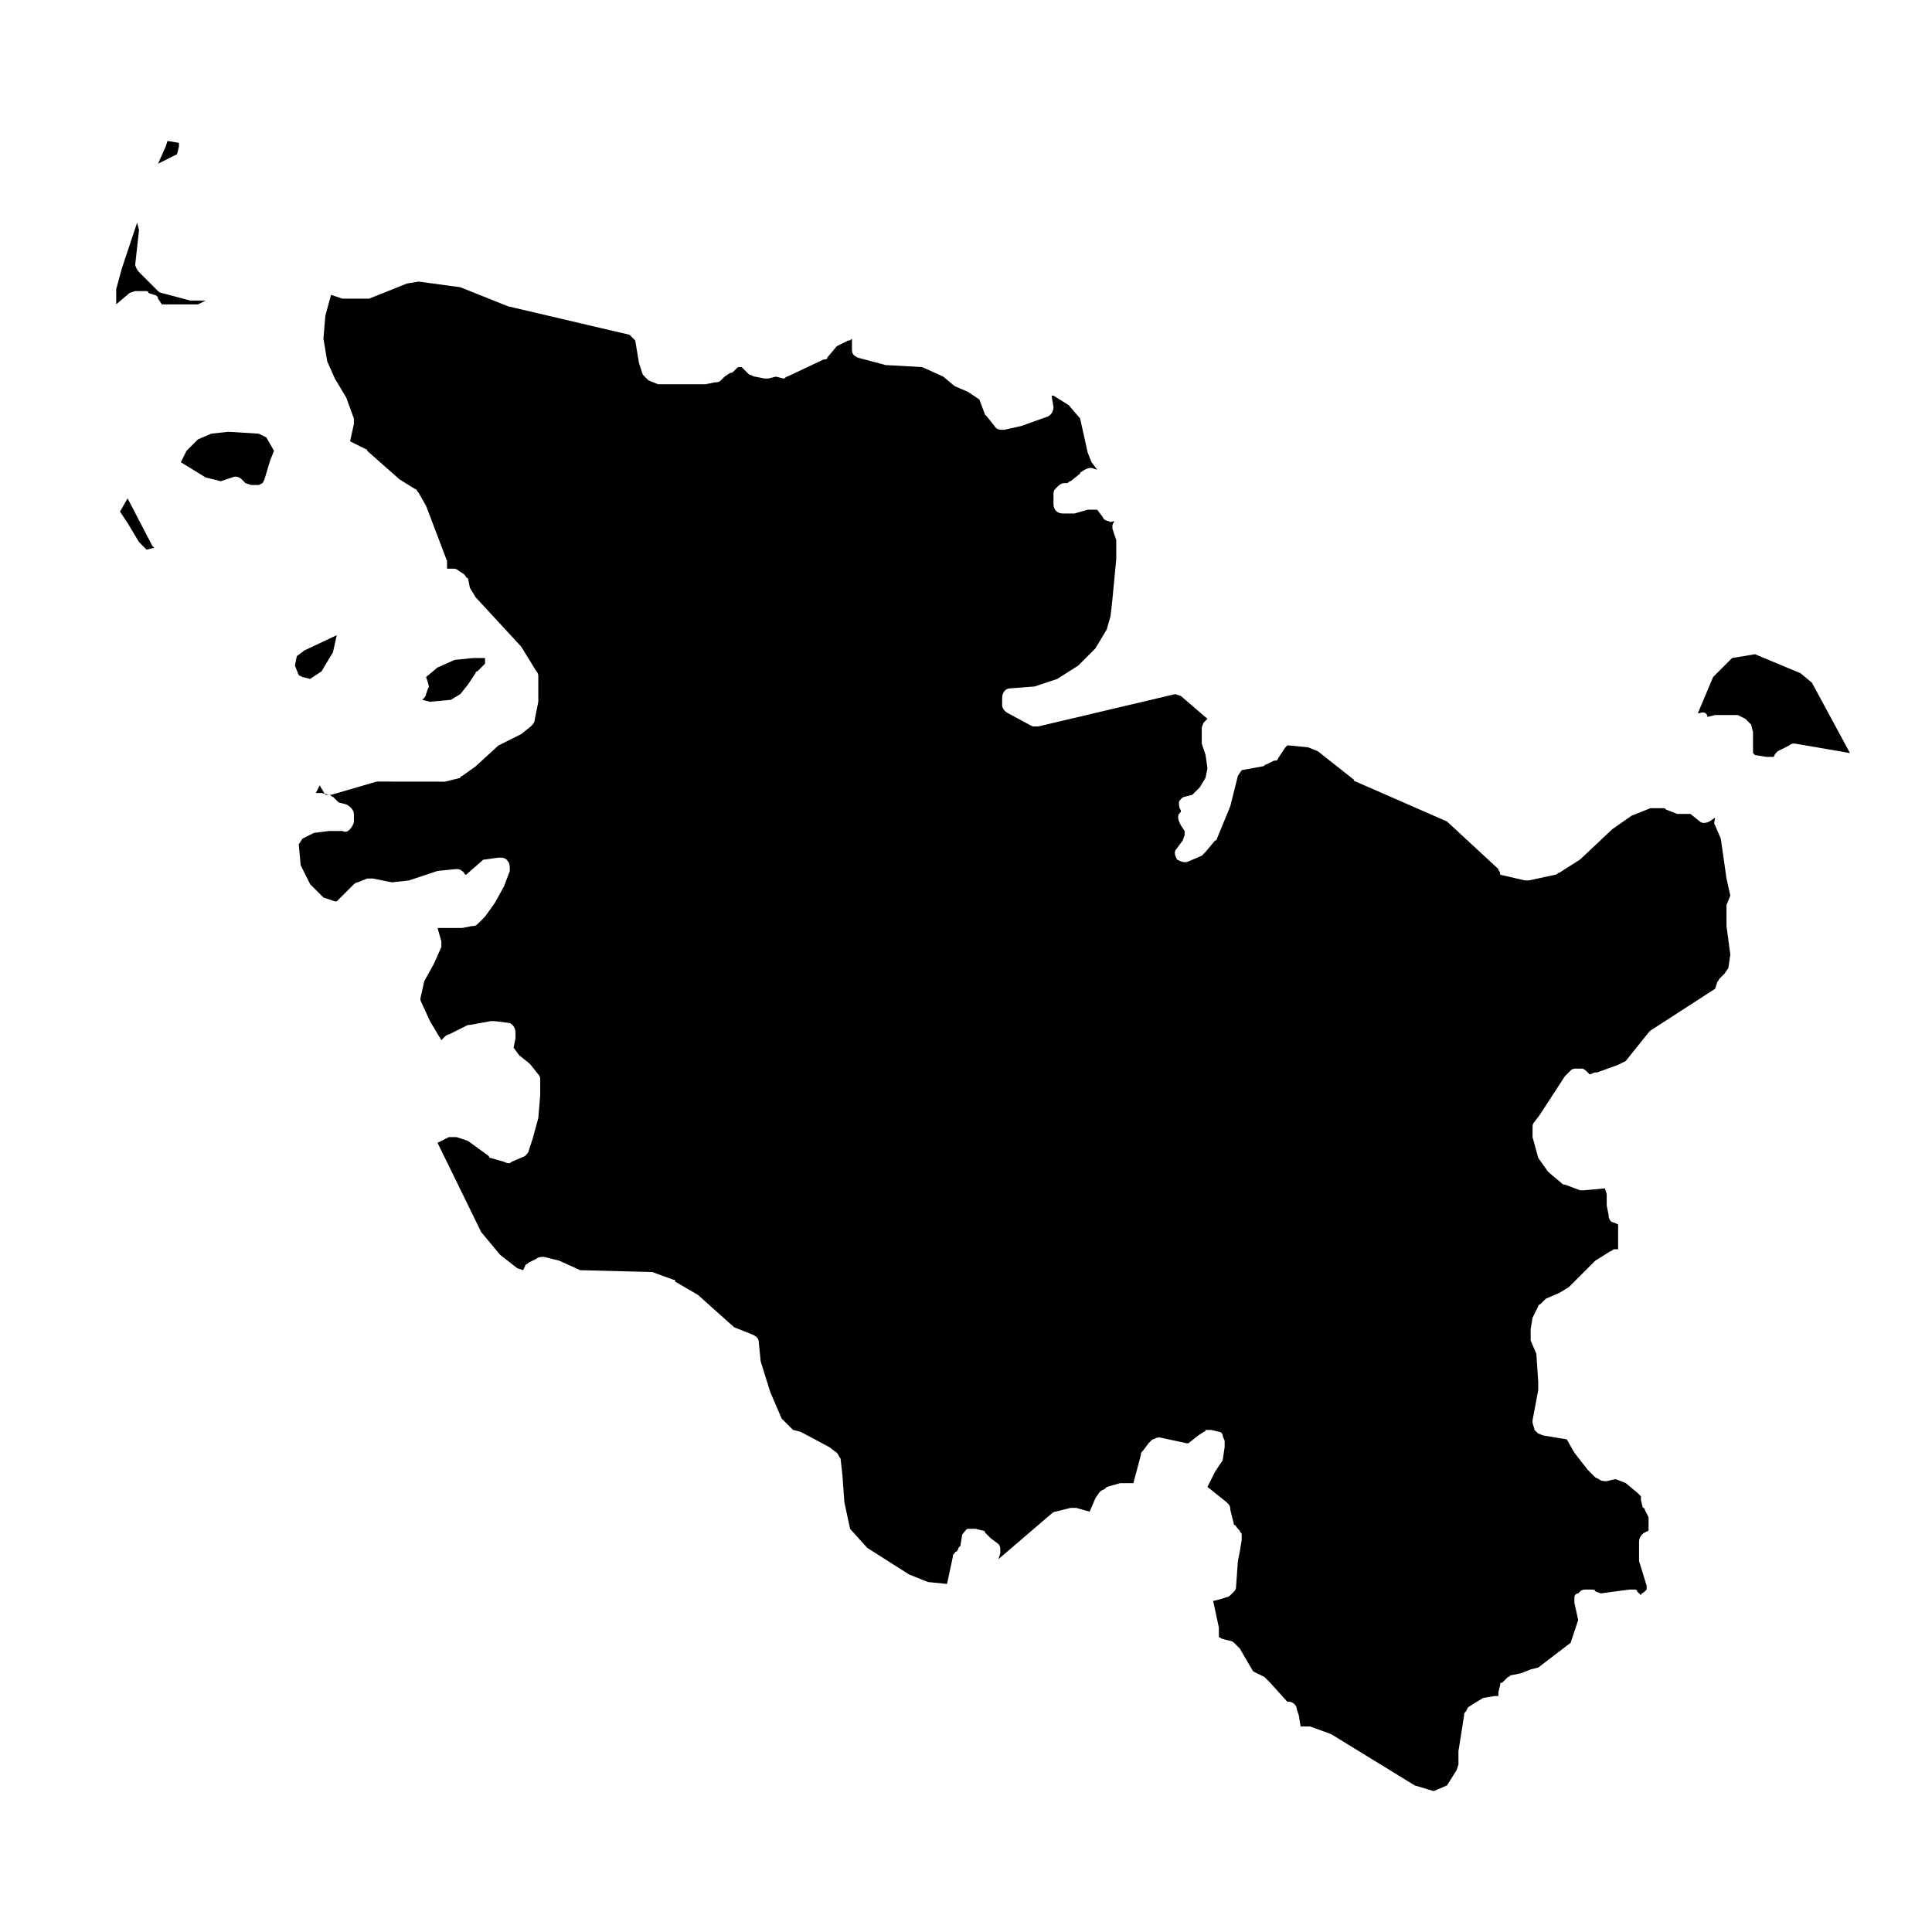 <?xml version="1.0" encoding="UTF-8"?>
<!-- Uploaded to: ICON Repo, www.iconrepo.com, Generator: ICON Repo Mixer Tools -->
<svg fill="#000000" width="800px" height="800px" version="1.1" viewBox="144 144 512 512" xmlns="http://www.w3.org/2000/svg">
 <g>
  <path d="m191.42 182.86v-1.008l-3.023-0.504-0.504 1.512-2.016 4.535 5.039-2.519z"/>
  <path d="m596.48 334c0.504 0 0.504 0 0 0l2.016-0.504h1.008 4.031 1.008l2.012 1.008c0.504 0.504 1.008 1.008 1.512 1.512l0.504 2.016v1.008 4.535l0.504 0.504 3.023 0.504h2.016c0-0.504 0.504-1.008 1.008-1.512l3.023-1.512c0.504-0.504 1.008-0.504 1.512-0.504l14.609 2.519-10.078-18.641-3.023-2.519-12.09-5.039-6.047 1.008-5.039 5.039-4.031 9.574h0.504c1.012-0.508 2.019-0.004 2.019 1.004z"/>
  <path d="m269.51 318.38-5.039 0.504-4.535 2.016-3.023 2.519 0.504 1.512c0 0.504 0.504 1.008 0 1.512l-0.504 1.512c0 0.504-0.504 1.008-1.008 1.512l2.016 0.504 5.543-0.504 2.519-1.512 2.016-2.519 2.016-3.023s0-0.504 0.504-0.504l2.016-2.016v-1.512z"/>
  <path d="m194.45 223.66-7.559-2.016c-0.504 0-1.008-0.504-1.008-0.504l-5.039-5.039c-0.504-0.504-1.008-1.512-1.008-2.016l1.008-9.07-0.504-2.016-4.031 12.09-1.512 5.543v4.031l3.531-3.019 1.512-0.504h1.008 1.512c0.504 0 1.008 0 1.008 0.504l1.512 0.504c0.504 0 1.008 0.504 1.008 1.008l1.008 1.512h9.574l2.016-1.008h-3.023-1.012z"/>
  <path d="m224.17 323.42 2.016 0.504 3.023-2.016 3.023-5.035 1.008-4.535-8.566 4.031-2.016 1.512-0.504 2.519 1.008 2.516z"/>
  <path d="m212.58 258.93-8.062-0.504-4.535 0.504-3.527 1.512-3.023 3.023-1.512 3.023 6.551 4.031 4.031 1.008 3.023-1.008c1.008-0.504 2.016 0 2.519 0.504l1.008 1.008 1.512 0.504h2.016l1.008-0.504 0.504-1.008 1.512-5.039 1.008-2.519-2.016-3.527z"/>
  <path d="m175.8 279.59 2.016 3.023 3.023 5.039 2.016 2.016 2.012-0.508-0.504-0.504-6.551-12.594z"/>
  <path d="m322.41 483.13c0.504 0 0.504 0 0.504 0.504l6.047 3.527 9.574 8.566 5.039 2.016c1.008 0.504 1.512 1.008 1.512 2.016l0.504 5.039 2.519 8.062 3.023 7.055 3.023 3.023 2.016 0.504 7.559 4.031 2.016 1.512c0.504 0.504 0.504 1.008 1.008 1.512l0.504 4.535 0.504 7.055 1.512 7.055 4.535 5.039 11.082 7.055 5.039 2.016 5.039 0.504 1.512-7.055s0-1.008 0.504-1.008c0 0 0-0.504 0.504-0.504 0 0 0.504-0.504 0.504-1.008l0.504-0.504 0.504-3.023c0.504-0.504 1.008-1.512 1.512-1.512h1.512 0.504l2.016 0.504s0.504 0 0.504 0.504l1.512 1.512 2.016 1.512c0.504 0.504 0.504 1.008 0.504 1.512v0.504 0.504l-0.504 1.512 14.105-12.09s0.504-0.504 1.008-0.504l4.031-1.008h1.512l3.527 1.008 1.512-3.527 1.008-1.512 0.504-0.504 1.008-0.504 0.504-0.504 3.527-1.008h3.527l2.016-7.559c0-0.504 0-0.504 0.504-1.008l1.512-2.016 1.008-1.008c0.504 0 1.008-0.504 1.512-0.504h0.504l7.055 1.512h0.504l2.519-2.016 1.512-1.008s0.504 0 0.504-0.504h1.008 0.504l2.016 0.504c0.504 0 1.008 0.504 1.008 1.008s0.504 1.008 0.504 1.512v0.504 1.008l-0.523 3.512-2.016 3.023-2.016 4.031 5.039 4.031 0.504 0.504c0.504 0.504 0.504 1.008 0.504 1.512l1.008 4.031c0.504 0 0.504 0.504 1.008 1.008l0.504 0.504c0 0.504 0.504 0.504 0.504 1.008v1.008 0.504l-0.504 3.023-0.504 2.519-0.504 7.055s0 0.504-0.504 1.008c0 0-0.504 0.504-0.504 0.504l-0.504 0.504s-0.504 0.504-1.008 0.504l-1.512 0.504-2.016 0.496 1.512 7.055v2.519l1.008 0.504 2.016 0.504c0.504 0 1.008 0.504 1.008 0.504l1.512 1.512 3.527 6.047 3.023 1.512 1.512 1.512 4.535 5.039h0.504c1.008 0 2.016 1.008 2.016 2.016l0.504 1.512 0.504 3.023h1.512 1.008l5.543 2.016 22.168 13.602 5.039 1.512 3.527-1.512 2.519-4.031 0.504-1.512v-3.527l1.512-9.574c0-0.504 0-0.504 0.504-1.008l0.504-1.008 1.512-1.008 2.519-1.512 3.023-0.504h1.008v-1.008l0.504-2.016c0-0.504 0-0.504 0.504-0.504l0.504-0.504s0.504-0.504 0.504-0.504l0.504-0.504c0.504 0 0.504-0.504 1.008-0.504l2.519-0.504 2.519-1.008 2.016-0.504 8.566-6.551 0.996-3.019 1.008-3.023-1.008-4.535v-1.008-0.504c0-0.504 0.504-1.008 1.008-1.008l0.504-0.504c0.504-0.504 1.008-0.504 1.512-0.504h1.512c0.504 0 1.008 0 1.008 0.504l1.512 0.504 7.559-1.008h1.008 0.504s0.504 0 0.504 0.504l1.008 1.008c0-0.504 0.504-0.504 1.008-1.008l0.504-0.504v-1.008l-2.016-6.551v-5.039c0-1.008 0.504-2.016 1.512-2.519l1.008-0.504v-3.527l-1.008-2.016s0-0.504-0.504-0.504l-0.504-2.016v-1.008l-1.008-1.008-3.023-2.519-2.523-1h-0.504l-2.016 0.504c-0.504 0-1.512 0-2.016-0.504l-1.008-0.504-2.016-2.016-3.527-4.535-2.016-3.527-6.047-1.008c-0.504 0-1.008-0.504-1.512-0.504l-1.008-1.008c0-0.504-0.504-1.512-0.504-2.016v-0.504l1.512-8.062v-2.016l-0.5-7.551-1.512-3.527v-1.008-1.008-1.008l0.504-3.023 1.512-3.023c0-0.504 0.504-0.504 0.504-0.504l1.512-1.512 3.527-1.512 2.519-1.512 7.055-7.055 4.031-2.519c0.504 0 0.504-0.504 1.008-0.504h1.008v-0.504-6.047l-1.008-0.504c-1.008 0-1.512-1.008-1.512-2.016l-0.504-2.519v-3.023l-0.504-1.512-5.543 0.504h-1.008l-4.031-1.512c-0.504 0-0.504 0-1.008-0.504l-3.023-2.519-0.504-0.504-2.519-3.527-1.512-5.535v-1.008-1.512c0-0.504 0-1.008 0.504-1.512l1.512-2.016 6.551-10.078 1.512-1.512c0.504-0.504 1.008-0.504 1.512-0.504h1.512c0.504 0 1.008 0.504 1.512 1.008l0.504 0.504c0.504 0 1.008-0.504 1.512-0.504h0.504l5.543-2.016 2.016-1.008 6.047-7.559 0.504-0.504 17.129-11.082 0.504-1.512c0-0.504 0.504-0.504 0.504-1.008l1.512-1.512 1.008-1.512 0.504-3.527-1.012-7.551v-4.535-1.008l1.008-2.519-1.008-4.531-1.512-10.578-1.512-3.527c-0.504-0.504 0-1.512 0-2.016l-1.512 1.008c-1.008 0.504-2.016 0.504-2.519 0l-2.519-2.016h-1.512-2.016l-2.519-1.008c-0.504 0-0.504-0.504-1.008-0.504h-3.523l-5.039 2.016-5.039 3.523-8.566 8.062-5.543 3.527c-0.504 0-0.504 0.504-1.008 0.504l-7.055 1.512h-1.008l-6.551-1.512c0.008-1.008-0.496-1.008-0.496-1.512l-13.602-12.594-24.184-10.578s-0.504 0-0.504-0.504l-9.574-7.559-2.519-1.008-5.039-0.508h-0.504l-0.504 0.504-2.016 3.023c0 0.504-0.504 0.504-1.008 0.504l-2.016 1.008c-0.504 0-0.504 0.504-1.008 0.504l-5.543 1.008-1.008 1.512-2.016 8.062-3.527 8.566s0 0.504-0.504 0.504l-2.519 3.023-1.008 1.008-3.527 1.512c-1.008 0.504-2.016 0-3.023-0.504-0.504-1.008-1.008-2.016 0-3.023l1.512-2.016 0.504-1.512v-1.008l-1.008-1.512c-0.504-1.008-1.008-2.016-0.504-3.023l0.504-0.504v-0.504c-0.504-0.504-0.504-1.512-0.504-2.016s1.008-1.512 1.512-1.512l2.016-0.504 2.016-2.016 1.512-2.519 0.504-2.519-0.504-3.527-1.008-3.023v-1.008-3.023c0-0.504 0.504-1.512 0.504-1.512l1.008-1.008-7.055-6.047-1.504-0.5-36.273 8.566h-1.512l-6.551-3.527c-1.008-0.504-1.512-1.512-1.512-2.016v-2.016c0-1.512 1.008-2.519 2.016-2.519l6.551-0.504 6.047-2.016 5.543-3.527 4.535-4.535 3.023-5.039 1.008-3.527 0.504-4.535 1.008-10.578v-5.039l-1.012-3.019v-1.008l0.504-1.008c-0.504 0-1.008 0.504-1.512 0-0.504 0-1.512-0.504-1.512-1.008l-1.512-2.012h-2.519l-3.527 1.008h-1.008-2.016c-1.512 0-2.519-1.008-2.519-2.519v-2.519c0-0.504 0-1.008 0.504-1.512l0.504-0.504c0.504-0.504 1.008-1.008 2.016-1.008h0.504c0.504 0 0.504-0.504 1.008-0.504l2.519-2.016c0-0.504 0.504-0.504 0.504-0.504 0.504-0.504 1.512-1.008 2.519-1.008l1.512 0.504-1.512-2.016-1.008-2.519-2.016-9.07-3.023-3.527-4.031-2.519h-0.504l0.504 3.023c0 1.008-0.504 2.016-1.512 2.519l-7.055 2.519-4.535 1.008c-1.008 0-2.016 0-2.519-1.008l-2.016-2.519-0.504-0.504-1.512-4.031-3.023-2.016-3.527-1.512-3.023-2.519-5.543-2.519-9.07-0.504h-0.504l-7.547-2.008c-1.008-0.504-1.512-1.008-1.512-2.016v-3.023c-0.504 0.504-0.504 0.504-1.008 0.504l-3.023 1.512-2.519 3.023c0 0.504-0.504 0.504-1.008 0.504l-9.57 4.531c-0.504 0-0.504 0.504-1.008 0.504l-2.016-0.504-2.016 0.504h-1.008l-2.519-0.504c-0.504 0-1.008-0.504-1.512-0.504l-2.016-2.016h-1.008l-1.008 1.008c-0.504 0.504-0.504 0.504-1.008 0.504l-1.508 1.008-1.008 1.008c-0.504 0.504-1.008 0.504-1.512 0.504l-2.519 0.504h-11.586-1.008l-2.519-1.008c-0.504-0.504-1.008-1.008-1.512-1.512l-1.008-3.023-1.008-6.047-1.512-1.512-32.242-7.559-12.594-5.039-11.086-1.504-3.023 0.504-10.078 4.031h-1.008-5.543-0.504l-3.023-1.008-1.512 5.543-0.504 6.047 1.008 6.047 2.016 4.535 3.023 5.039 2.016 5.543v1.512l-1.008 4.535 4.031 2.016s0.504 0 0.504 0.504l8.566 7.559 4.031 2.519c0.504 0 0.504 0.504 1.008 1.008l2.016 3.527 5.543 14.609v2.016h1.512c0.504 0 1.008 0 1.512 0.504l1.512 1.008c0.504 0.504 0.504 1.008 1.008 1.008l0.504 2.519 1.512 2.519 12.09 13.098 4.031 6.551c0.504 0.504 0.504 1.008 0.504 1.512v6.551l-1.008 5.039c0 0.504-0.504 1.008-1.008 1.512l-2.519 2.016-6.047 3.023-6.047 5.543-3.527 2.519s-0.504 0-0.504 0.504l-4.031 1.008h-0.504l-17.633-0.02-12.09 3.527h-1.512l-1.512-2.519-1.008 2.016h1.512l2.016 0.504c0.504 0 0.504 0.504 1.008 0.504l1.512 1.512 2.016 0.504c1.008 0.504 2.016 1.512 2.016 2.519v2.016c0 0.504-0.504 1.512-1.008 2.016-0.504 0.504-1.008 1.008-2.016 0.504h-3.527l-4.031 0.5-3.023 1.512-1.008 1.512 0.504 5.543 2.519 5.039 3.527 3.527 3.023 1.008h0.504l4.535-4.535s0.504-0.504 1.008-0.504l2.519-1.008h1.512l5.039 1.008 4.535-0.504 7.559-2.519 5.039-0.504c1.008 0 1.512 0.504 2.016 1.008 0 0 0 0.504 0.504 0.504l4.031-3.527c0.504-0.504 0.504-0.504 1.008-0.504l3.527-0.504c1.008 0 2.016 0 2.519 1.008 0.504 0.504 0.504 1.512 0.504 2.519l-1.512 4.031-2.519 4.535-2.519 3.527-2.016 2.016c-0.504 0.504-1.008 0.504-1.512 0.504l-2.519 0.504-6.555-0.004 1.008 3.527v1.512l-2.016 4.535-2.519 4.535-1.008 4.535v0.504l2.519 5.543 3.023 5.039 1.008-1.008s0.504-0.504 1.008-0.504l5.039-2.519h0.504l5.543-1.008h1.008l4.027 0.5c1.008 0.504 1.512 1.512 1.512 2.519v1.512l-0.504 2.519 1.512 2.016 2.519 2.016s0.504 0.504 0.504 0.504l2.016 2.519c0.504 0.504 0.504 1.008 0.504 1.512v4.031l-0.508 6.043-1.512 5.543-1.008 3.019c0 0.504-0.504 1.008-1.008 1.512l-3.527 1.512c-0.504 0.504-1.008 0.504-2.016 0l-3.523-1.008s-0.504 0-0.504-0.504l-5.543-4.031-3.023-1.008h-2.016l-3.023 1.512 11.586 23.68 5.039 6.047 4.535 3.527 1.512 0.504 0.504-1.008c0-0.504 0.504-0.504 1.008-1.008l2.016-1.008c0.504-0.504 1.512-0.504 2.016-0.504l4.031 1.008 5.543 2.519 19.145 0.504z"/>
 </g>
</svg>